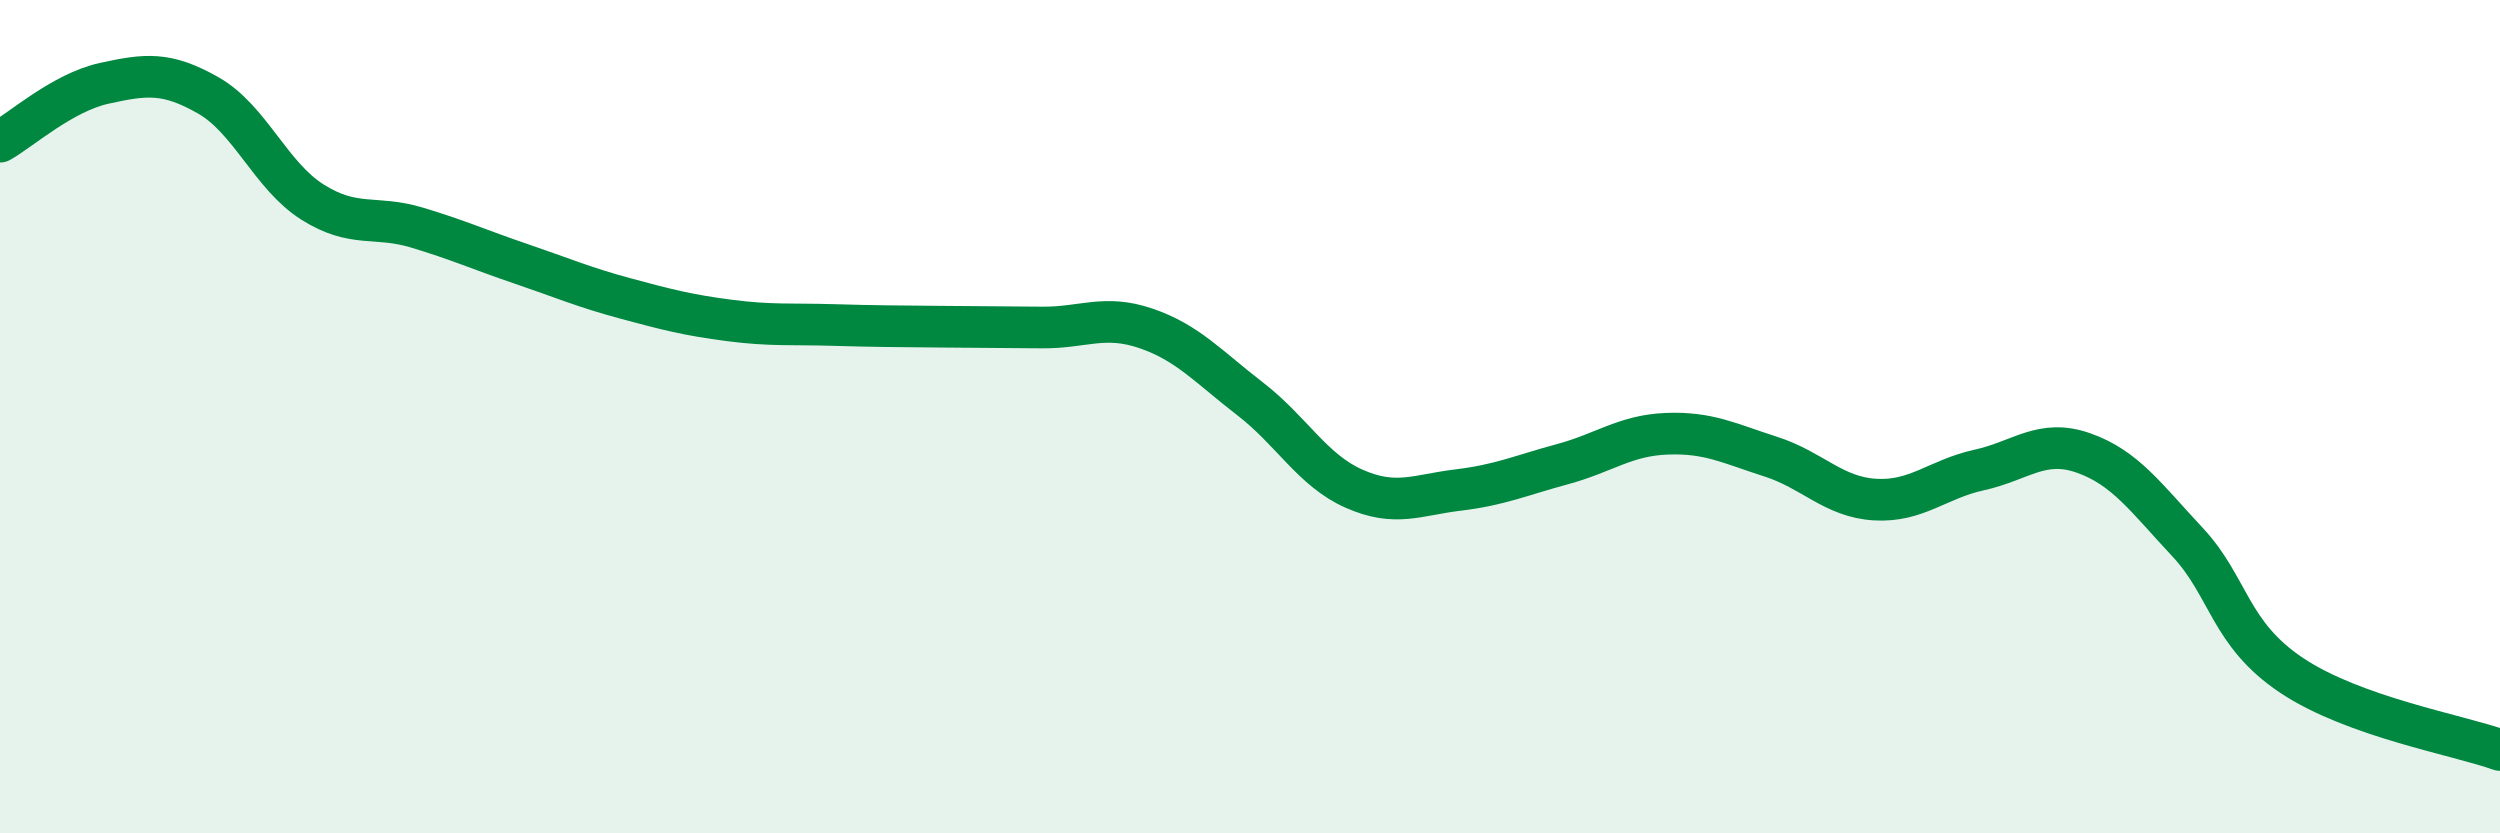 
    <svg width="60" height="20" viewBox="0 0 60 20" xmlns="http://www.w3.org/2000/svg">
      <path
        d="M 0,3.4 C 0.5,3.12 1.5,2.22 2.5,2 C 3.5,1.78 4,1.72 5,2.29 C 6,2.86 6.5,4.22 7.5,4.85 C 8.5,5.48 9,5.16 10,5.46 C 11,5.76 11.5,5.99 12.5,6.33 C 13.5,6.67 14,6.89 15,7.16 C 16,7.43 16.5,7.56 17.5,7.69 C 18.5,7.82 19,7.77 20,7.8 C 21,7.83 21.5,7.83 22.5,7.84 C 23.5,7.85 24,7.85 25,7.86 C 26,7.87 26.5,7.54 27.5,7.88 C 28.5,8.22 29,8.8 30,9.57 C 31,10.34 31.5,11.29 32.5,11.73 C 33.5,12.17 34,11.88 35,11.76 C 36,11.64 36.5,11.41 37.5,11.14 C 38.5,10.87 39,10.45 40,10.41 C 41,10.37 41.5,10.64 42.5,10.96 C 43.5,11.28 44,11.93 45,11.99 C 46,12.05 46.5,11.5 47.5,11.28 C 48.5,11.06 49,10.52 50,10.87 C 51,11.22 51.5,11.94 52.5,13.01 C 53.5,14.08 53.5,15.21 55,16.21 C 56.5,17.21 59,17.64 60,18L60 20L0 20Z"
        fill="#008740"
        opacity="0.1"
        stroke-linecap="round"
        stroke-linejoin="round"
      />
      <path
        d="M 0,3.4 C 0.5,3.12 1.5,2.22 2.5,2 C 3.5,1.78 4,1.72 5,2.29 C 6,2.86 6.5,4.22 7.5,4.85 C 8.5,5.48 9,5.16 10,5.46 C 11,5.76 11.5,5.99 12.5,6.33 C 13.5,6.67 14,6.89 15,7.16 C 16,7.43 16.5,7.56 17.5,7.69 C 18.5,7.82 19,7.77 20,7.8 C 21,7.83 21.5,7.83 22.5,7.84 C 23.5,7.85 24,7.85 25,7.86 C 26,7.87 26.5,7.54 27.5,7.88 C 28.5,8.22 29,8.8 30,9.57 C 31,10.34 31.5,11.29 32.5,11.73 C 33.5,12.17 34,11.88 35,11.76 C 36,11.64 36.5,11.41 37.5,11.14 C 38.5,10.87 39,10.45 40,10.41 C 41,10.37 41.5,10.64 42.5,10.96 C 43.5,11.28 44,11.93 45,11.99 C 46,12.05 46.5,11.5 47.5,11.28 C 48.5,11.06 49,10.52 50,10.87 C 51,11.22 51.5,11.94 52.5,13.01 C 53.5,14.08 53.5,15.21 55,16.21 C 56.5,17.21 59,17.64 60,18"
        stroke="#008740"
        stroke-width="1"
        fill="none"
        stroke-linecap="round"
        stroke-linejoin="round"
      />
    </svg>
  